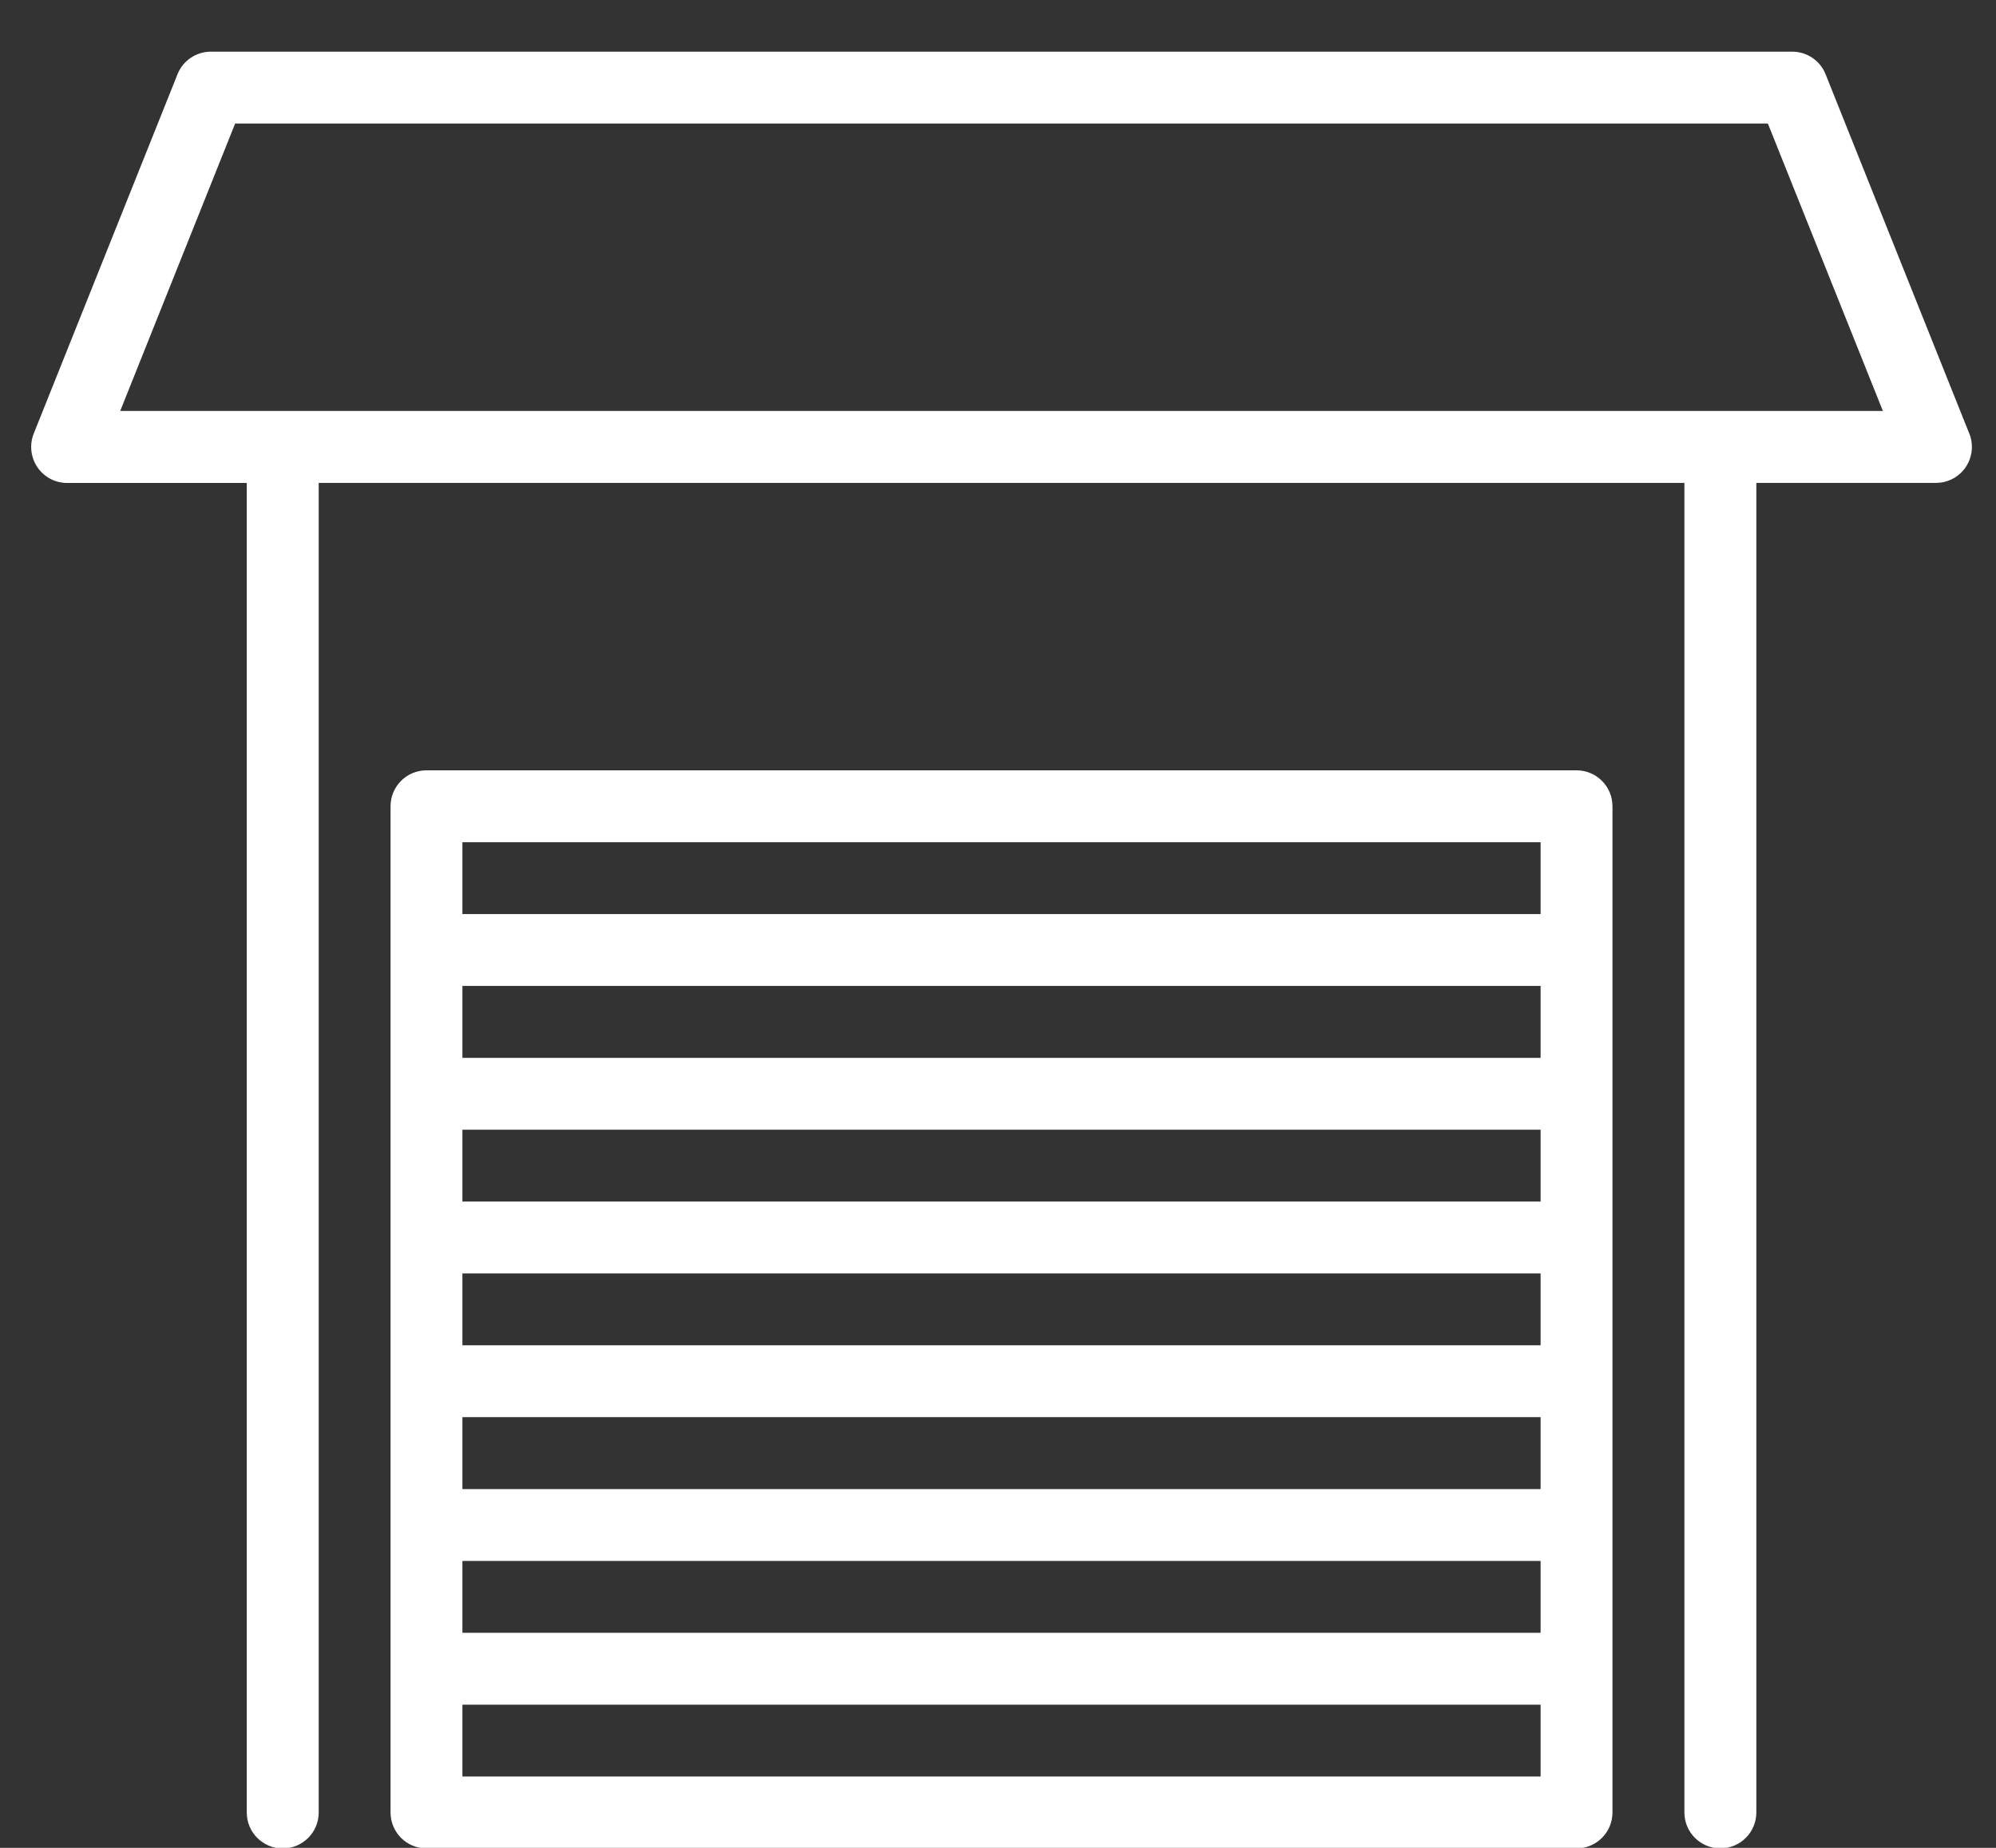 <svg width="27" height="25" viewBox="0 0 27 25" fill="none" xmlns="http://www.w3.org/2000/svg">
<rect x="0" y="0" width="27" height="25" fill="#333333" stroke="none"/>
<path d="M26.639 5.867L24.695 1.005C24.622 0.82 24.442 0.699 24.244 0.699H2.852C2.654 0.699 2.474 0.82 2.401 1.005L0.456 5.867C0.397 6.016 0.415 6.186 0.505 6.32C0.595 6.454 0.746 6.534 0.907 6.534H3.338V24.522C3.338 24.791 3.556 25.008 3.824 25.008C4.093 25.008 4.311 24.791 4.311 24.522V6.533H22.785V24.521C22.785 24.79 23.003 25.007 23.271 25.007C23.54 25.007 23.758 24.79 23.758 24.521V6.533H26.188C26.35 6.533 26.501 6.453 26.591 6.319C26.681 6.185 26.699 6.015 26.639 5.865L26.639 5.867ZM1.626 5.56L3.181 1.671H23.914L25.47 5.56H1.626ZM21.326 10.422H5.769C5.5 10.422 5.283 10.64 5.283 10.908V24.521C5.283 24.79 5.5 25.007 5.769 25.007H21.326C21.595 25.007 21.812 24.79 21.812 24.521V10.908C21.812 10.64 21.595 10.422 21.326 10.422ZM6.255 18.201V17.229H20.84V18.201H6.255ZM20.84 19.173V20.146H6.255V19.173H20.84ZM6.255 16.256V15.284H20.84V16.256H6.255ZM6.255 14.312V13.339H20.84V14.312H6.255ZM6.255 21.118H20.84V22.09H6.255V21.118ZM20.84 11.395V12.367H6.255V11.395H20.84ZM6.255 24.035V23.063H20.84V24.035H6.255Z" fill="white"/>
</svg>

